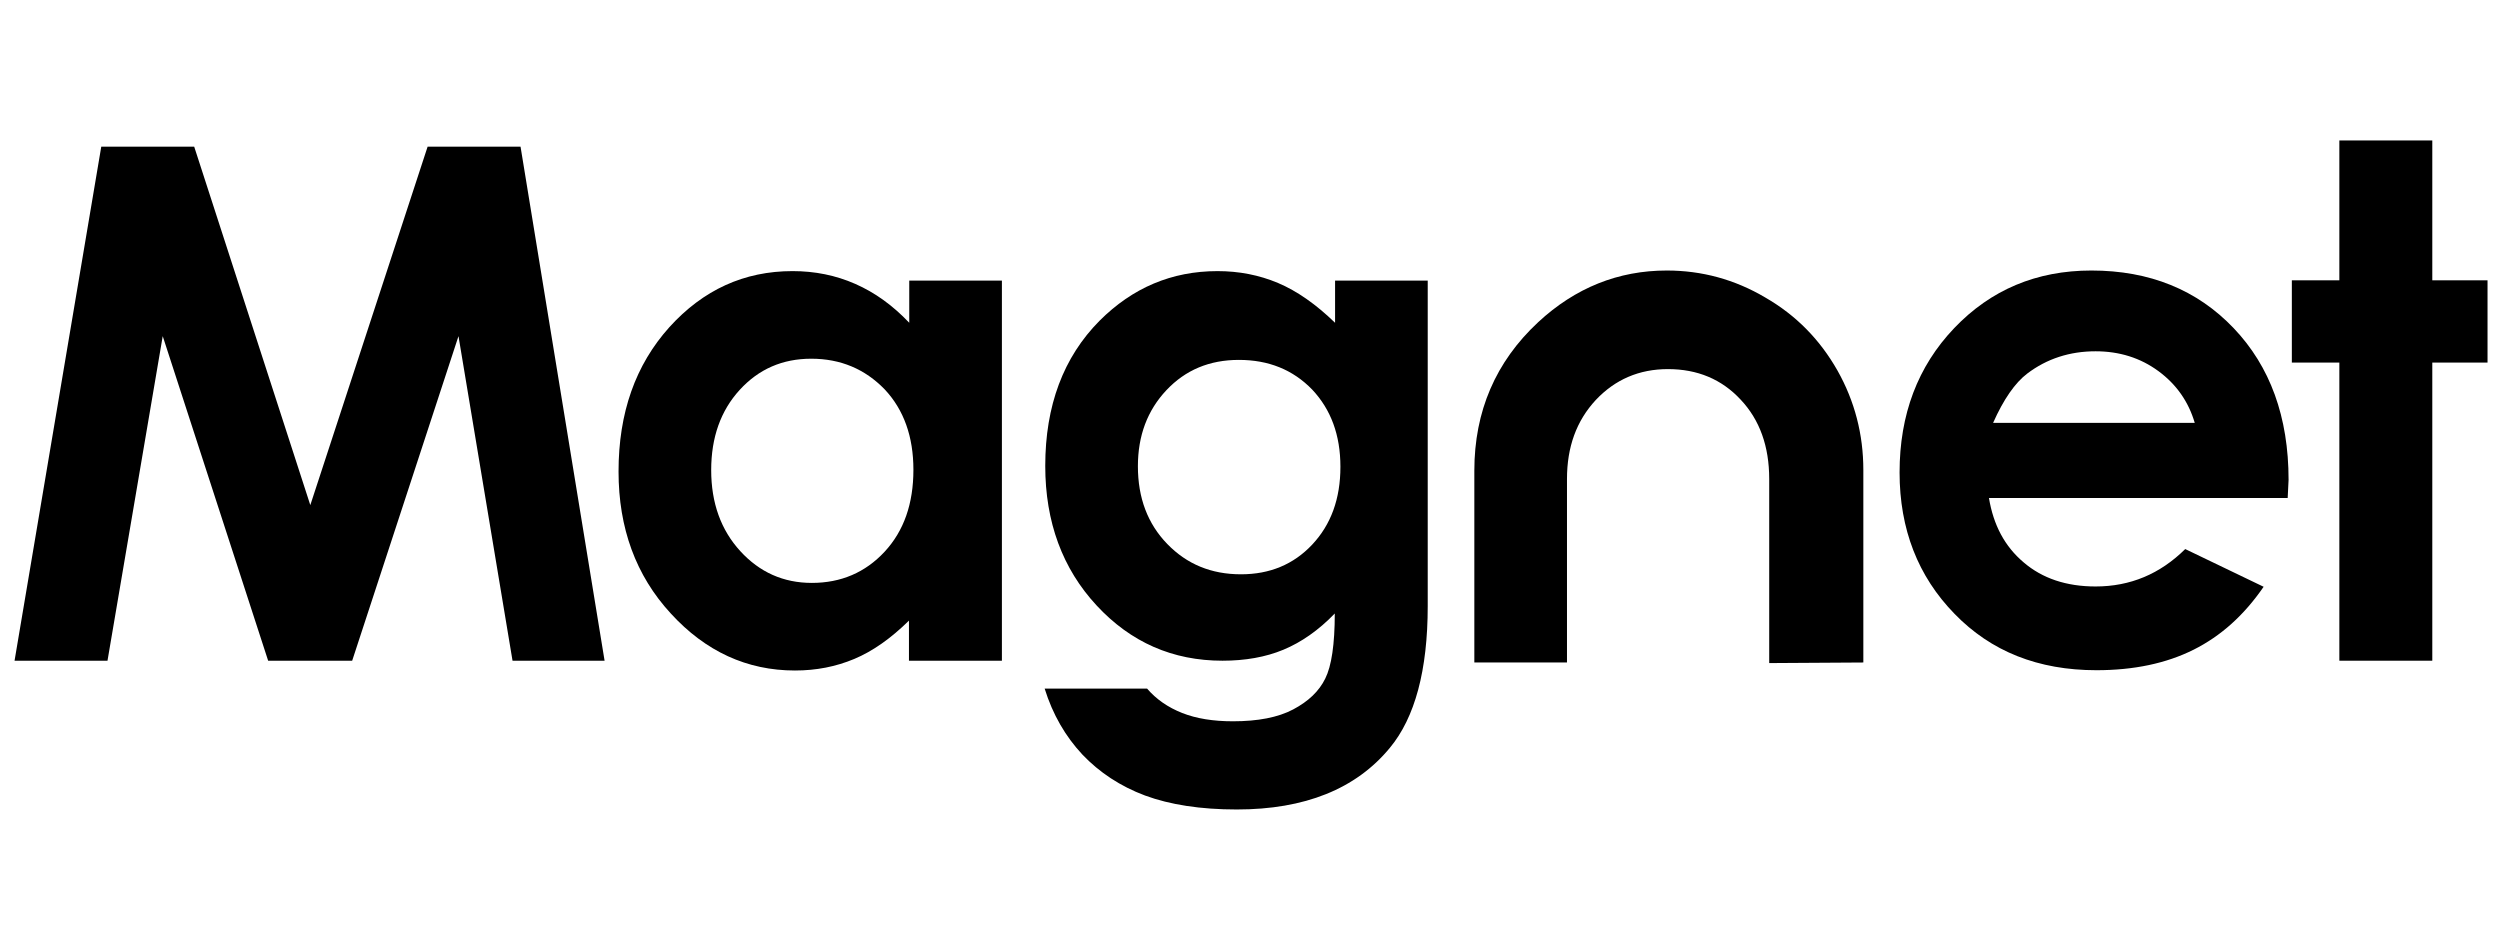 <?xml version="1.0" encoding="utf-8"?>
<!-- Generator: Adobe Illustrator 27.8.1, SVG Export Plug-In . SVG Version: 6.00 Build 0)  -->
<svg version="1.1" id="Laag_1" xmlns="http://www.w3.org/2000/svg" xmlns:xlink="http://www.w3.org/1999/xlink" x="0px" y="0px"
	 viewBox="0 0 841.9 318.9" style="enable-background:new 0 0 841.9 318.9;" xml:space="preserve">
<style type="text/css">
	.st0{clip-path:url(#SVGID_00000087407317885079925520000001306613520252575141_);}
</style>
<polygon points="144,49.4 104.5,170.1 65.4,49.4 34.1,49.4 4.9,222.5 36.2,222.5 54.8,113.2 90.3,222.5 118.6,222.5 154.4,113.2 
	172.6,222.5 203.6,222.5 175.3,49.4 "/>
<g>
	<defs>
		<rect id="SVGID_1_" x="4.9" y="47.3" width="832.8" height="225.3"/>
	</defs>
	<clipPath id="SVGID_00000001625699418431698120000006517164015811376293_">
		<use xlink:href="#SVGID_1_"  style="overflow:visible;"/>
	</clipPath>
	<path style="clip-path:url(#SVGID_00000001625699418431698120000006517164015811376293_);" d="M273.2,120.8
		c-9.7,0-17.7,3.5-24.1,10.5c-6.4,7-9.6,16-9.6,27c0,11.1,3.3,20.2,9.8,27.3c6.5,7.1,14.5,10.7,24.1,10.7c9.8,0,18-3.5,24.5-10.5
		c6.5-7,9.7-16.2,9.7-27.6c0-11.1-3.2-20.2-9.7-27.1C291.3,124.3,283.1,120.8,273.2,120.8 M306.1,94.5h31.3v128h-31.3v-13.5
		c-6.1,6-12.2,10.3-18.4,12.9c-6.2,2.6-12.8,3.9-20,3.9c-16.1,0-30.1-6.4-41.8-19.2c-11.8-12.8-17.6-28.8-17.6-47.8
		c0-19.8,5.7-35.9,17.1-48.6c11.4-12.6,25.2-18.9,41.5-18.9c7.5,0,14.5,1.4,21.1,4.3c6.6,2.9,12.6,7.2,18.2,13.1V94.5z"/>
	<path style="clip-path:url(#SVGID_00000001625699418431698120000006517164015811376293_);" d="M417.2,121.2
		c-9.9,0-18,3.4-24.4,10.2c-6.4,6.8-9.6,15.3-9.6,25.6c0,10.7,3.3,19.4,9.9,26.2c6.6,6.8,14.8,10.2,24.8,10.2c9.7,0,17.7-3.3,24-10
		c6.3-6.7,9.5-15.4,9.5-26.2c0-10.7-3.2-19.3-9.5-26C435.4,124.5,427.2,121.2,417.2,121.2 M449.6,94.5h31.2v109.6
		c0,21.6-4.3,37.6-12.8,47.8c-11.4,13.8-28.6,20.7-51.5,20.7c-12.2,0-22.5-1.6-30.9-4.7c-8.3-3.1-15.4-7.8-21.1-13.8
		c-5.7-6.1-10-13.5-12.7-22.2h34.5c3.1,3.6,7,6.3,11.8,8.2c4.8,1.9,10.5,2.8,17.1,2.8c8.4,0,15.2-1.3,20.3-4
		c5.1-2.7,8.7-6.1,10.8-10.4c2.1-4.2,3.2-11.5,3.2-21.9c-5.5,5.7-11.3,9.7-17.3,12.2c-6,2.5-12.9,3.7-20.5,3.7
		c-16.8,0-30.9-6.2-42.4-18.6c-11.5-12.4-17.3-28.1-17.3-47c0-20.3,6.1-36.6,18.3-48.9c11.1-11.1,24.3-16.7,39.7-16.7
		c7.2,0,14,1.3,20.4,4c6.4,2.7,12.8,7.2,19.2,13.4V94.5z"/>
	<path style="clip-path:url(#SVGID_00000001625699418431698120000006517164015811376293_);" d="M595.8,223.3v-62
		c0-11-3.2-19.9-9.6-26.7c-6.4-6.9-14.6-10.3-24.5-10.3c-9.7,0-17.8,3.5-24.3,10.4c-6.5,7-9.7,15.8-9.7,26.6v61.8h-31.2v-64.6
		c0-20,7.2-36.7,21.5-50c12.5-11.6,27-17.4,43.3-17.4c11.8,0,22.9,3,33.2,9.1c10.4,6,18.4,14.2,24.3,24.6
		c5.8,10.3,8.7,21.5,8.7,33.5v64.8L595.8,223.3z"/>
	<path style="clip-path:url(#SVGID_00000001625699418431698120000006517164015811376293_);" d="M739.1,142.4
		c-2.1-7.1-6.1-12.9-12.2-17.4c-6.1-4.5-13.2-6.7-21.2-6.7c-8.7,0-16.4,2.5-23,7.5c-4.1,3.1-8,8.7-11.5,16.6H739.1z M770.4,167.7
		H669.8c1.5,9.1,5.3,16.3,11.7,21.7c6.3,5.4,14.4,8.1,24.2,8.1c11.7,0,21.7-4.2,30.2-12.6l26.4,12.7c-6.6,9.6-14.4,16.6-23.6,21.2
		c-9.2,4.6-20.1,6.9-32.7,6.9c-19.6,0-35.5-6.3-47.8-19c-12.3-12.6-18.5-28.5-18.5-47.6c0-19.5,6.1-35.7,18.4-48.6
		c12.3-12.9,27.7-19.4,46.2-19.4c19.6,0,35.6,6.5,47.9,19.4c12.3,12.9,18.5,29.9,18.5,51.1L770.4,167.7z"/>
</g>
<polygon points="787.8,47.3 787.8,94.4 771.8,94.4 771.8,122.1 787.8,122.1 787.8,222.5 819.1,222.5 819.1,122.1 837.7,122.1 
	837.7,94.4 819.1,94.4 819.1,47.3 "/>
</svg>
